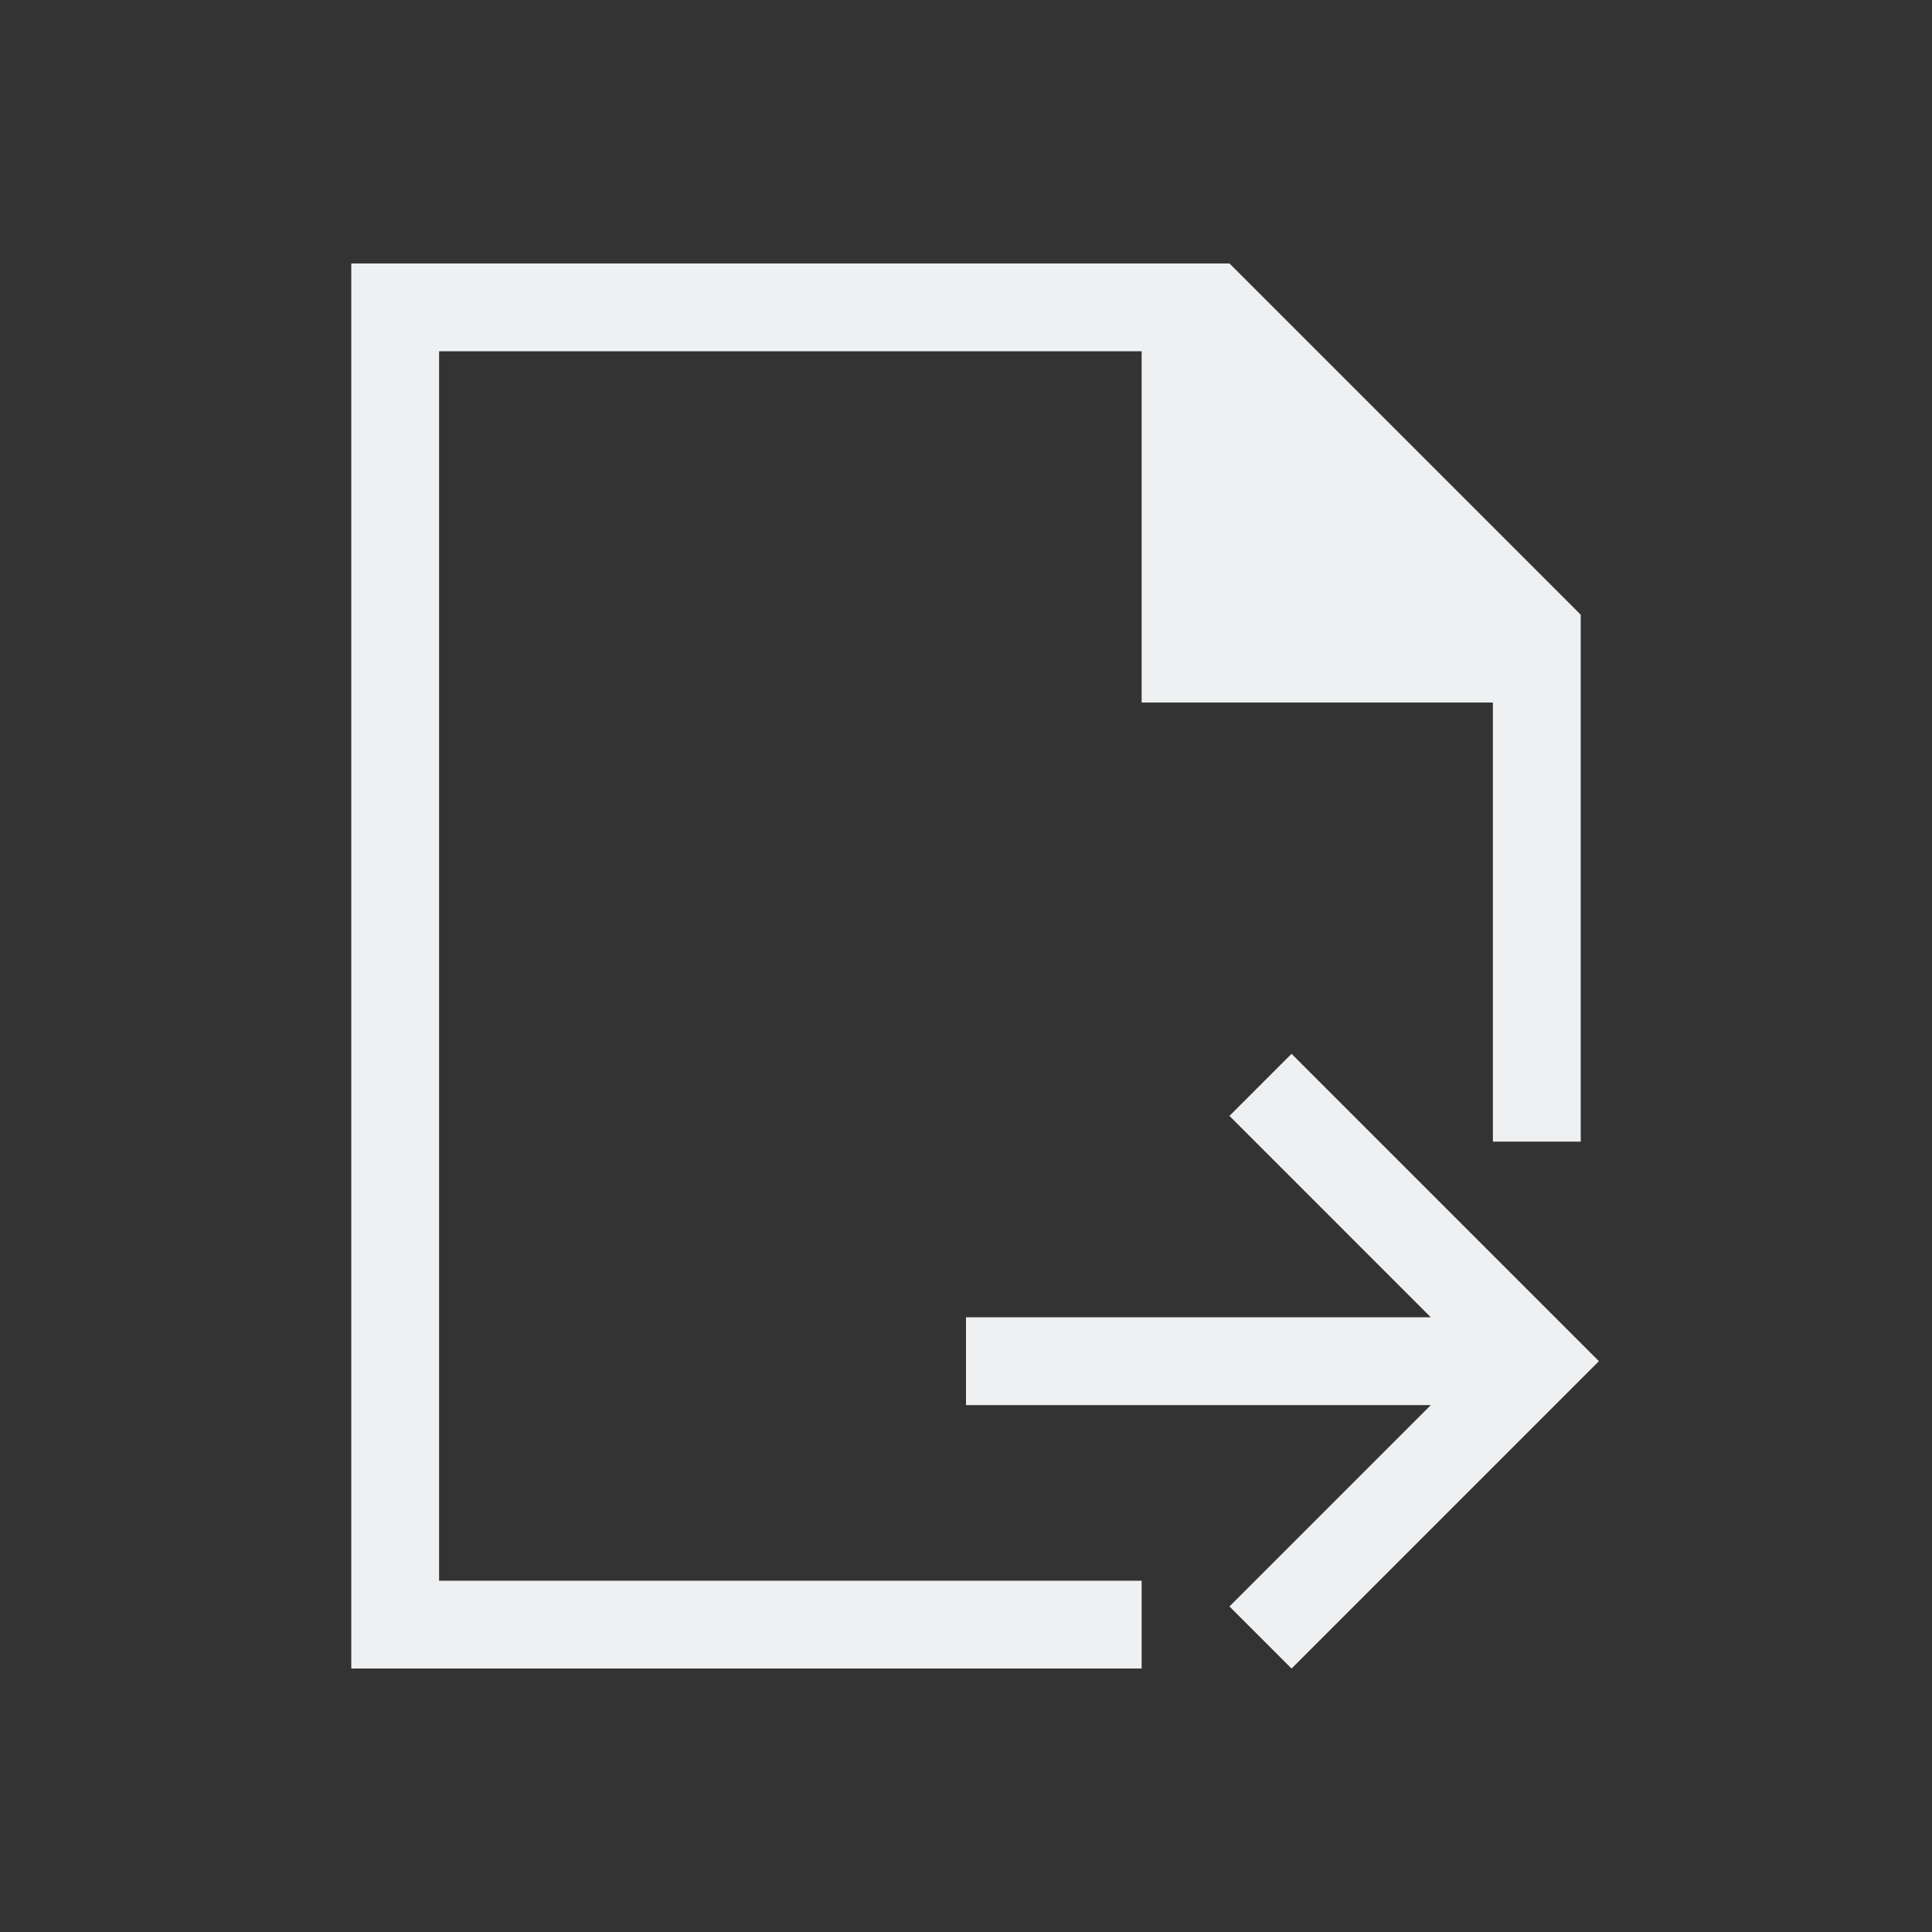 <!DOCTYPE svg>
<svg viewBox="0 0 22 22" version="1.1" xmlns="http://www.w3.org/2000/svg">
    <rect x="0" y="0" width="22" height="22" fill="#333333" stroke="none"/>
    <defs>
        <style type="text/css" id="current-color-scheme">
            .ColorScheme-Text {
                color:#eff0f1;
            }
        </style>
    </defs>
    <path class="ColorScheme-Text" style="fill:currentColor; fill-opacity:1; stroke:none" d="M 11 16 L 16.293 16 L 14 18.293 L 14.707 19 L 18.207 15.5 L 14.707 12 L 14 12.707 L 16.293 15 L 11 15 L 11 16 Z M 5 18 L 5 4 L 13 4 L 13 8 L 17 8 L 17 13 L 18 13 L 18 7 L 14 3 L 4 3 L 4 19 L 13 19 L 13 18 L 5 18 Z"/>
</svg>
